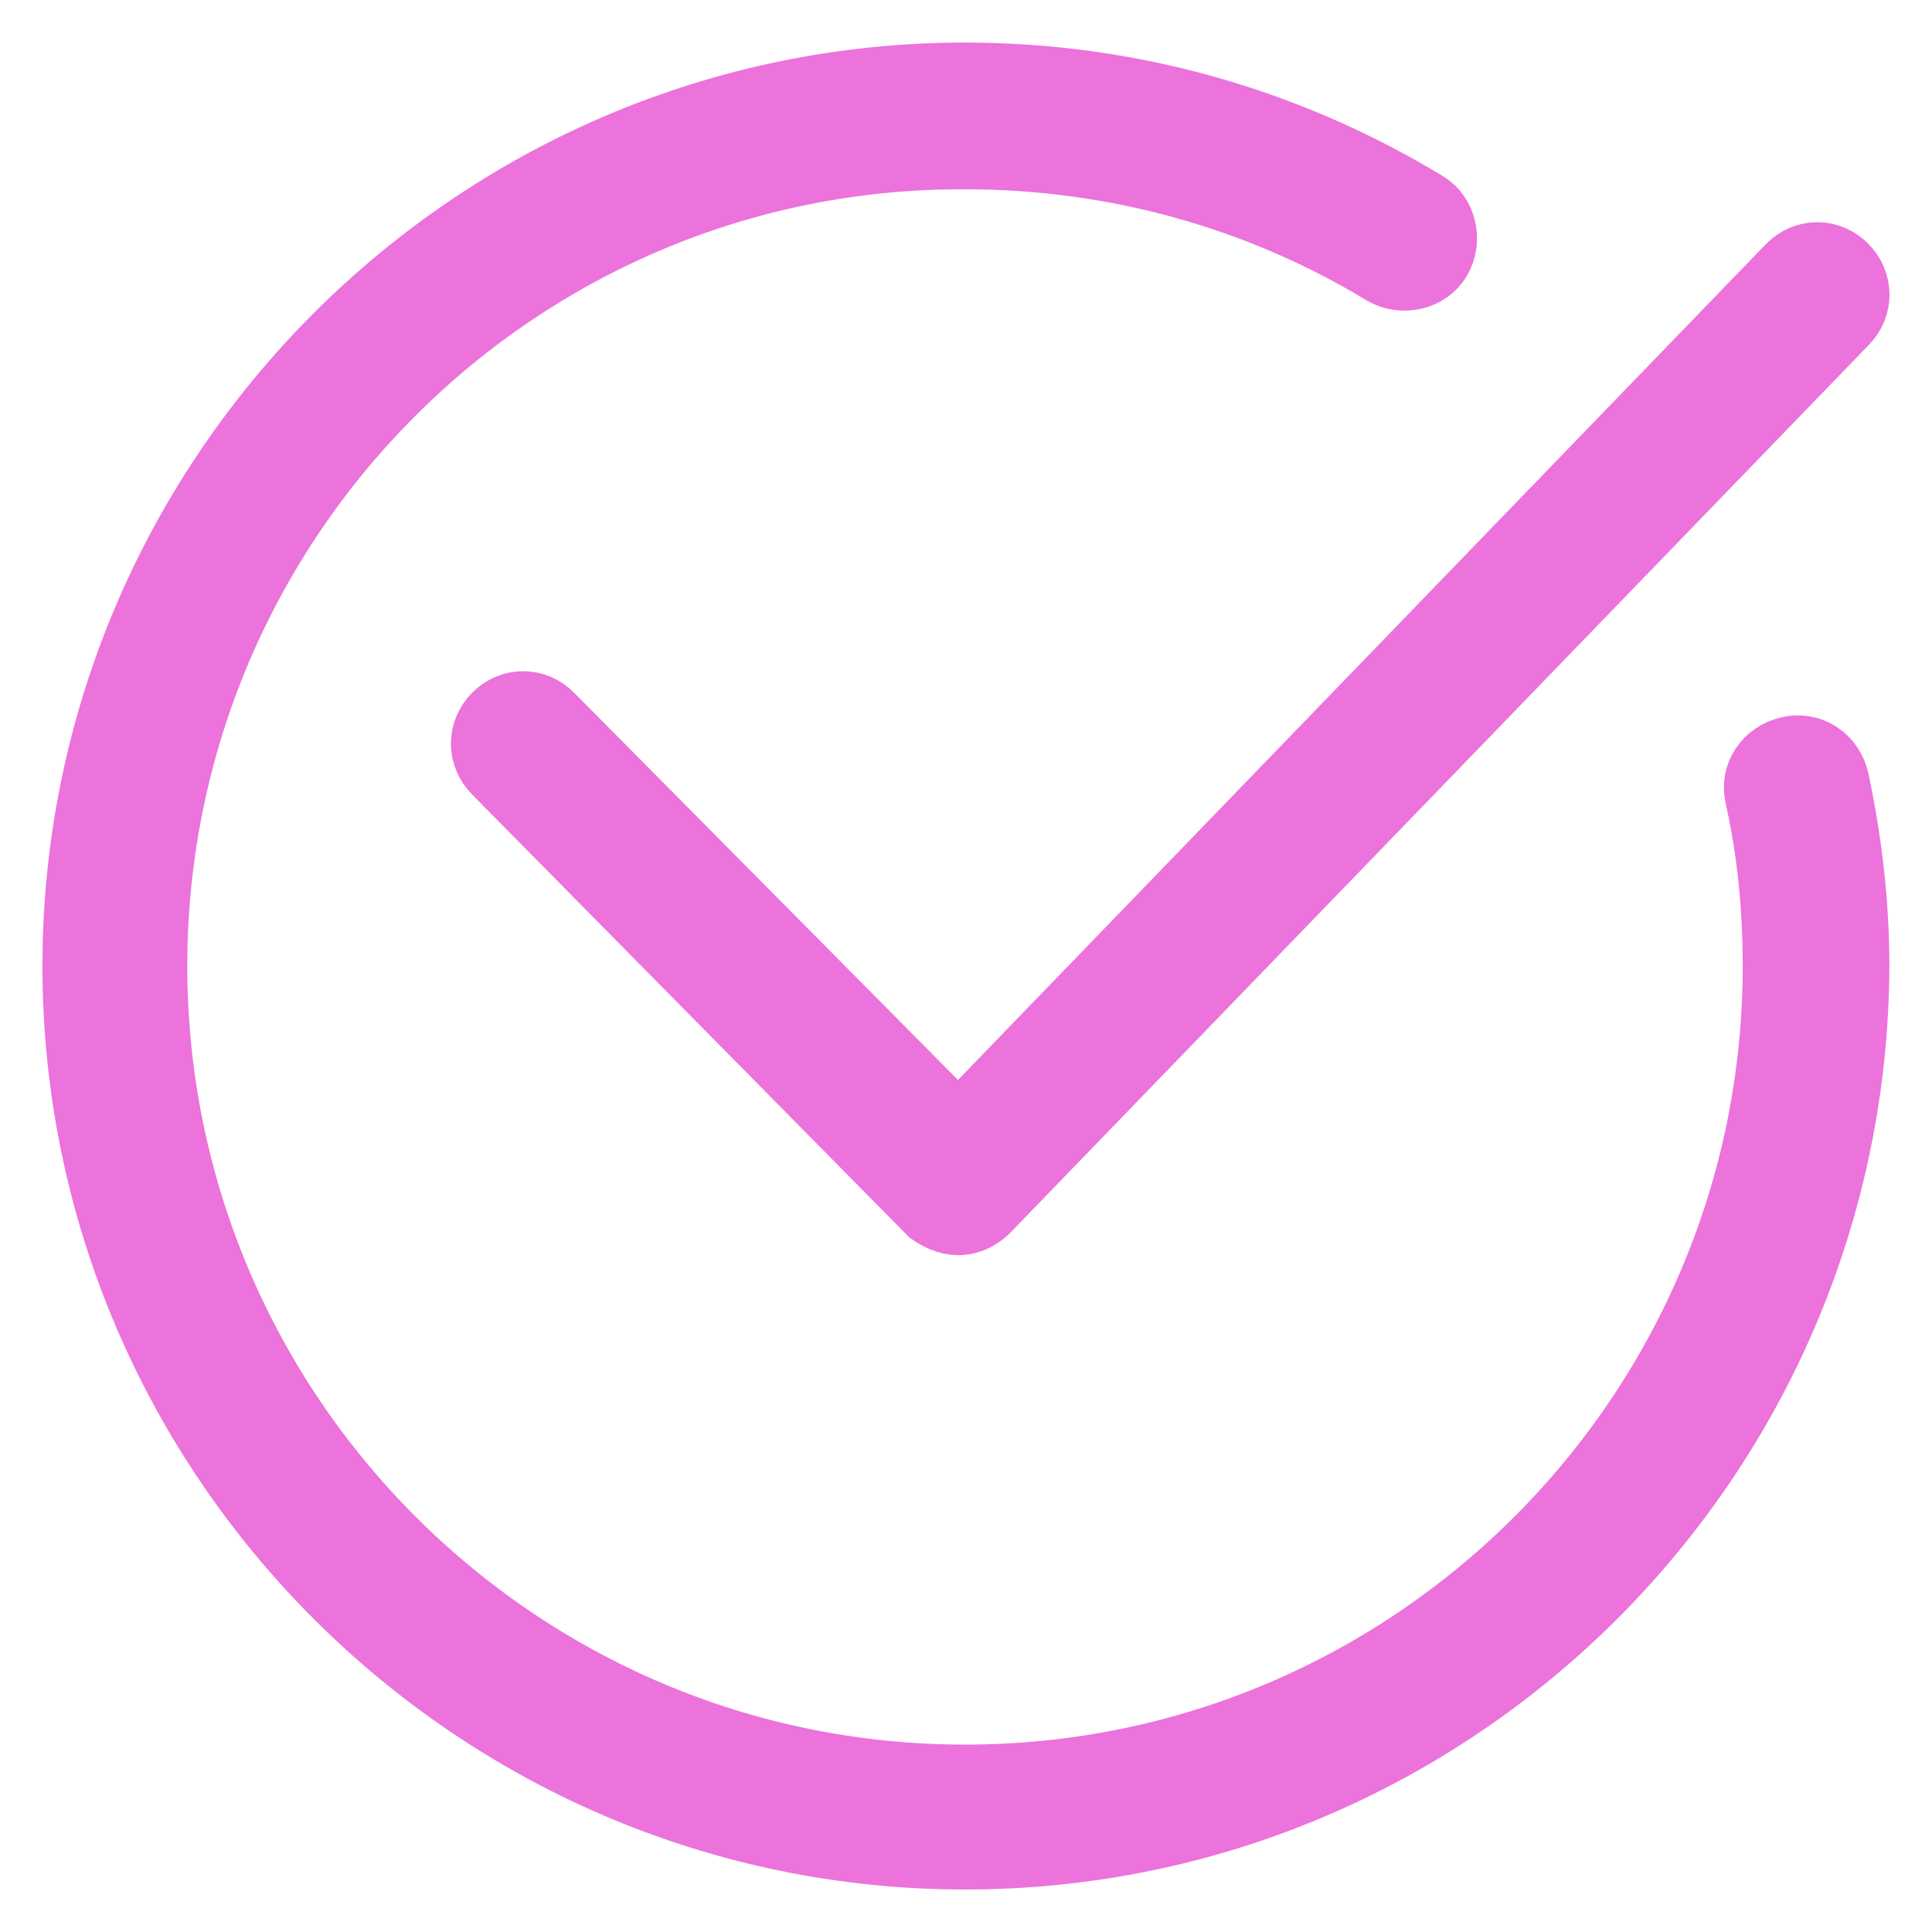 <?xml version="1.0" encoding="UTF-8"?> <svg xmlns="http://www.w3.org/2000/svg" class="t1000__feature-icon" style="" viewBox="0 0 32 32"> <path d="M15.984 30.546C7.984 30.546 1.453 24.008 1.453 16C1.453 7.993 7.984 1.455 15.984 1.455C18.65 1.455 21.227 2.175 23.503 3.554C23.713 3.674 23.773 3.974 23.653 4.184C23.533 4.394 23.234 4.454 23.024 4.334C20.897 3.045 18.47 2.385 15.984 2.385C8.464 2.355 2.352 8.473 2.352 16C2.352 23.528 8.464 29.646 15.984 29.646C23.503 29.646 29.615 23.528 29.615 16C29.615 15.041 29.525 14.081 29.316 13.151C29.256 12.912 29.406 12.672 29.675 12.612C29.915 12.552 30.154 12.702 30.214 12.972C30.424 13.961 30.544 14.981 30.544 16C30.514 24.008 24.013 30.546 15.984 30.546Z" fill="#eb73db"></path> <path d="M15.874 20.04C15.755 20.04 15.636 19.98 15.547 19.92L8.353 12.632C8.174 12.452 8.174 12.182 8.353 12.002C8.531 11.822 8.798 11.822 8.977 12.002L15.874 18.96L29.788 4.565C29.966 4.385 30.234 4.385 30.412 4.565C30.591 4.745 30.591 5.015 30.412 5.194L16.201 19.89C16.112 19.98 15.993 20.04 15.874 20.04Z" fill="#eb73db"></path> <path d="M15.984 30.546C7.984 30.546 1.453 24.008 1.453 16C1.453 7.993 7.984 1.455 15.984 1.455C18.65 1.455 21.227 2.175 23.503 3.554C23.713 3.674 23.773 3.974 23.653 4.184C23.533 4.394 23.234 4.454 23.024 4.334C20.897 3.045 18.47 2.385 15.984 2.385C8.464 2.355 2.352 8.473 2.352 16C2.352 23.528 8.464 29.646 15.984 29.646C23.503 29.646 29.615 23.528 29.615 16C29.615 15.041 29.525 14.081 29.316 13.151C29.256 12.912 29.406 12.672 29.675 12.612C29.915 12.552 30.154 12.702 30.214 12.972C30.424 13.961 30.544 14.981 30.544 16C30.514 24.008 24.013 30.546 15.984 30.546Z" stroke="#eb73db" stroke-width="1.5"></path> <path d="M15.874 20.04C15.755 20.04 15.636 19.98 15.547 19.92L8.353 12.632C8.174 12.452 8.174 12.182 8.353 12.002C8.531 11.822 8.798 11.822 8.977 12.002L15.874 18.96L29.788 4.565C29.966 4.385 30.234 4.385 30.412 4.565C30.591 4.745 30.591 5.015 30.412 5.194L16.201 19.89C16.112 19.98 15.993 20.04 15.874 20.04Z" stroke="#eb73db" stroke-width="1.5"></path> </svg> 